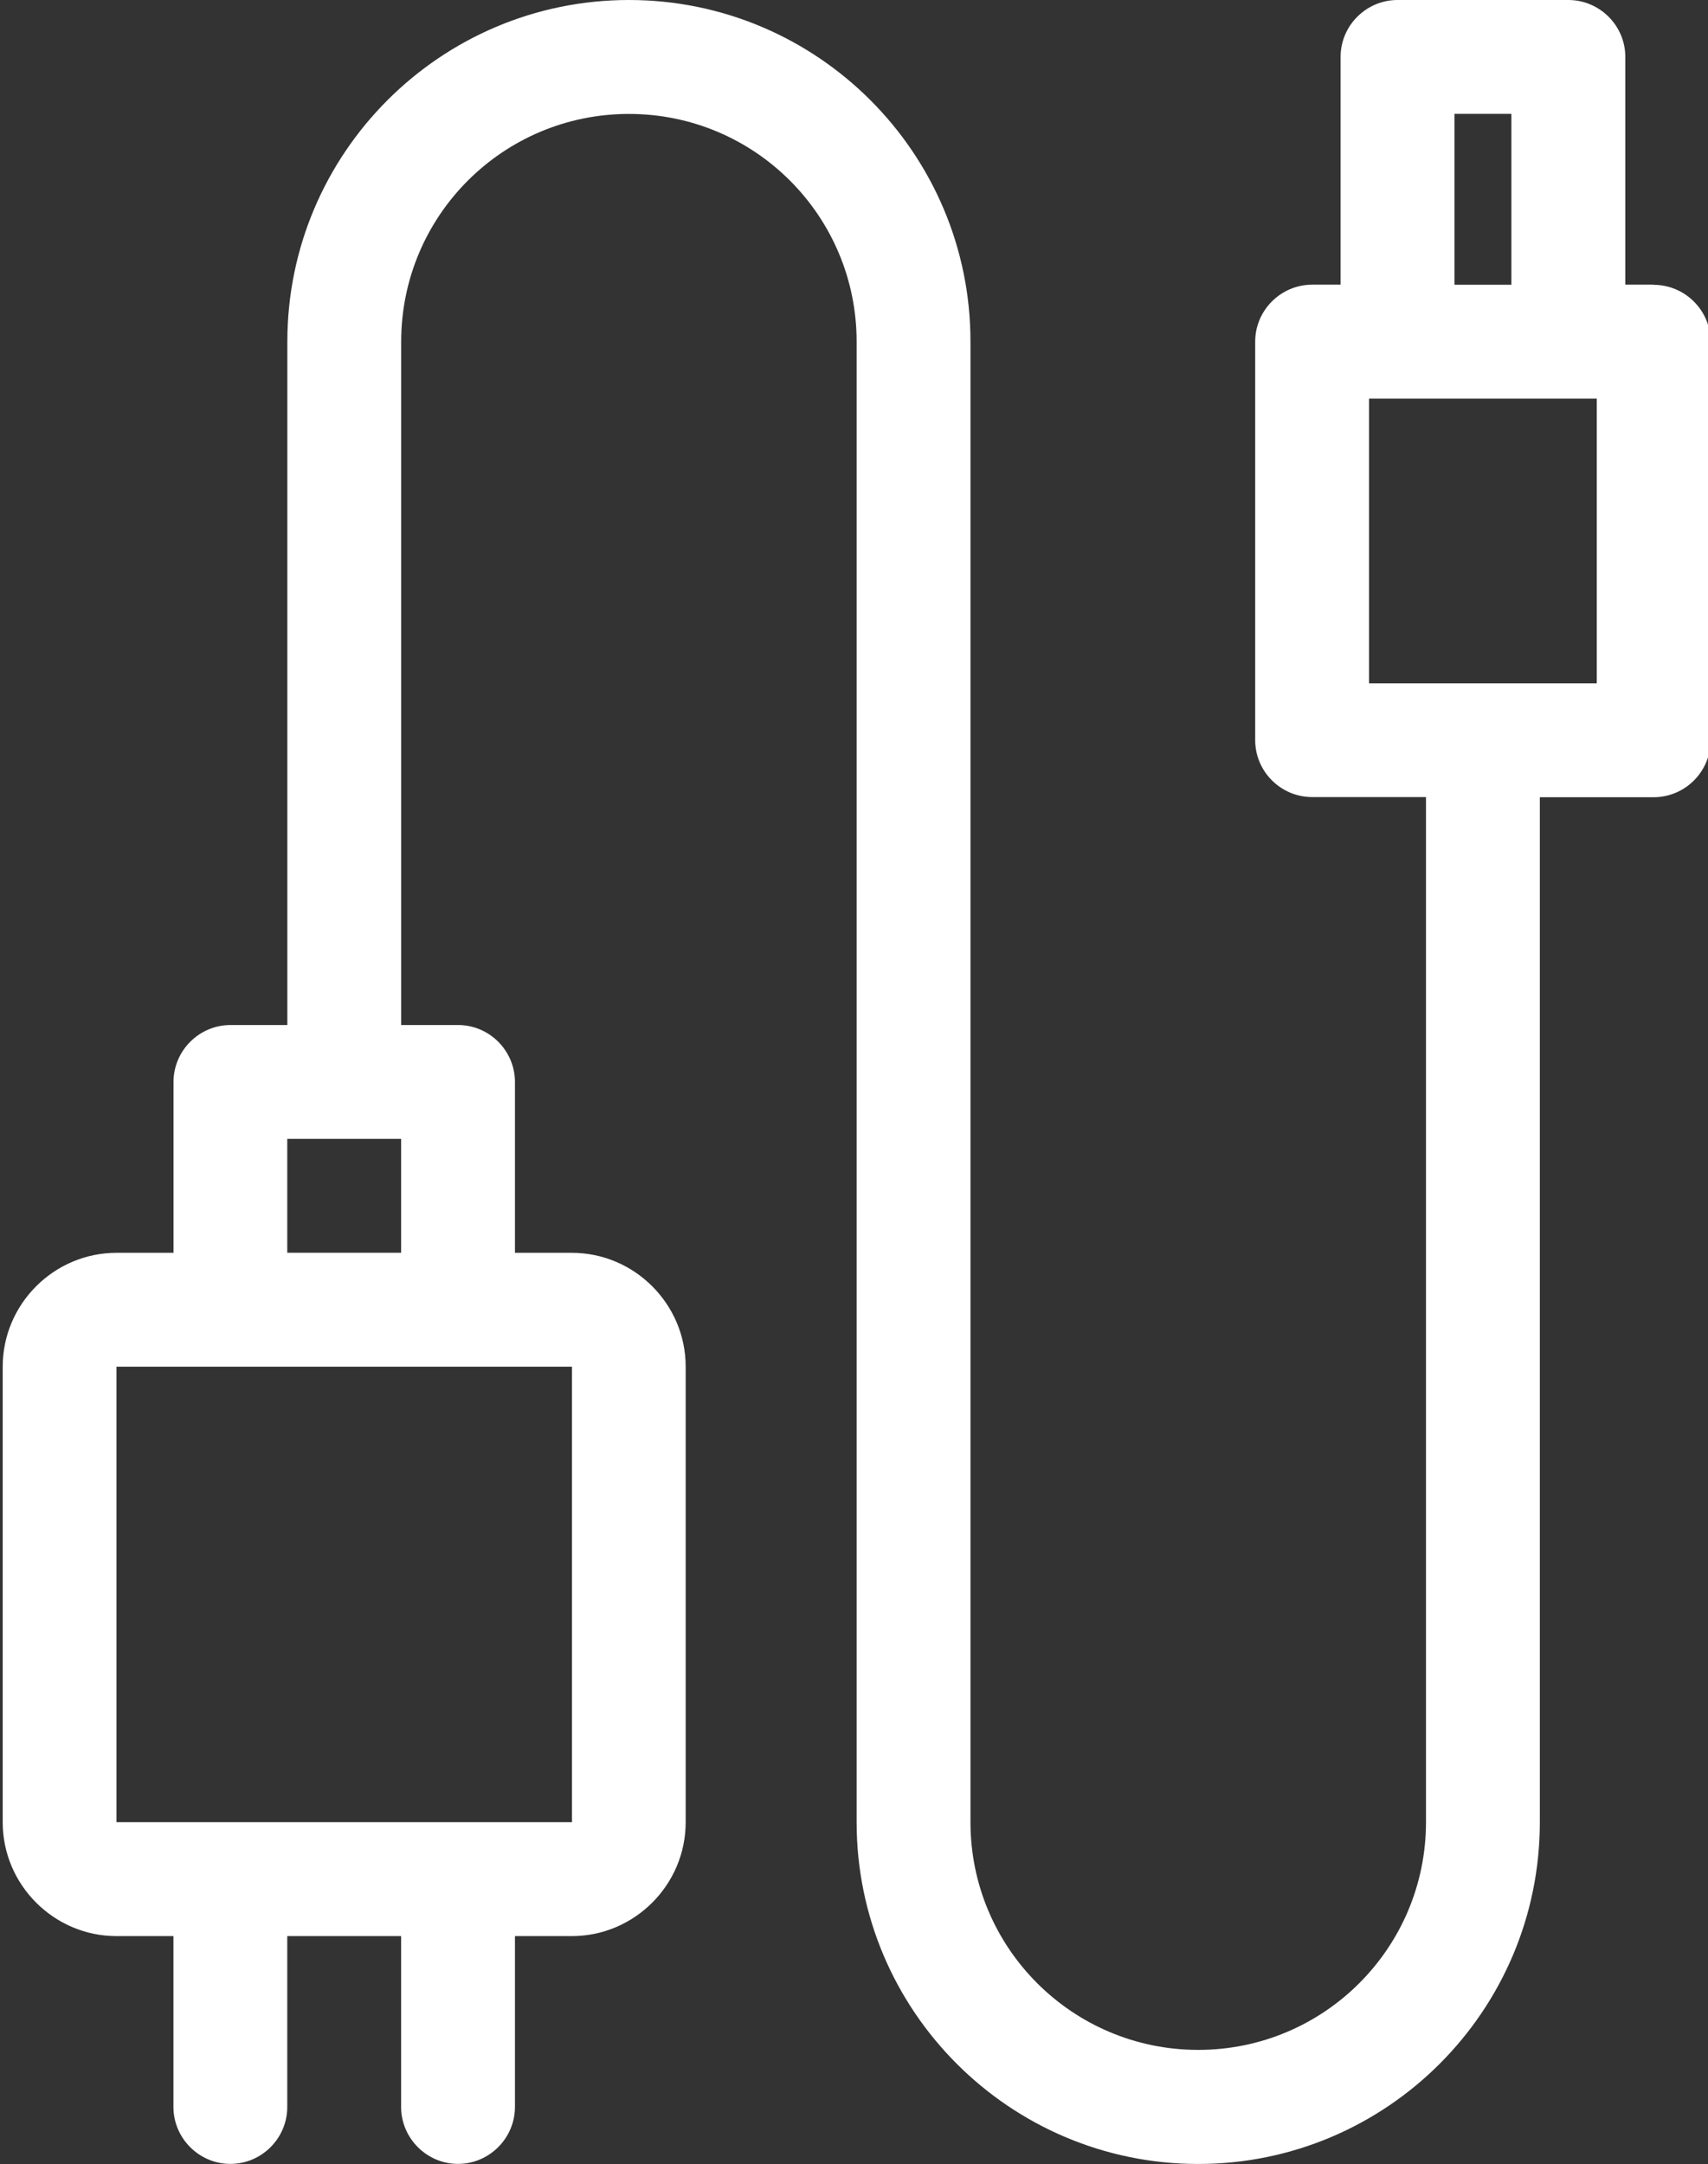 <?xml version="1.0" encoding="UTF-8"?>
<svg id="Lager_1" data-name="Lager 1" xmlns="http://www.w3.org/2000/svg" version="1.1" viewBox="0 0 221 280">
  <rect x="0" y="0" width="221" height="280" fill="#333333" stroke="none"/>
  <defs>
    <style>
      .cls-1 {
        fill: #fff;
        fill-rule: evenodd;
        stroke-width: 0px;
      }
    </style>
  </defs>
  <path class="cls-1" d="M213.98,36.83h-3.68V7.36C210.3,3.31,206.98,0,202.93,0h-22.1c-4.05,0-7.37,3.31-7.37,7.36v29.47h-3.68c-4.05,0-7.37,3.32-7.37,7.36v51.57c0,4.05,3.32,7.36,7.37,7.36h14.73v132.61c0,16.28-13.19,29.47-29.47,29.47s-29.47-13.19-29.47-29.47V44.2C125.58,19.82,105.76,0,81.38,0s-44.2,19.82-44.2,44.2v88.41h-7.36c-4.05,0-7.37,3.32-7.37,7.37v22.1h-7.37c-8.1,0-14.73,6.63-14.73,14.73v58.94c0,8.1,6.63,14.73,14.73,14.73h7.36v22.1c0,4.05,3.32,7.37,7.37,7.37s7.36-3.32,7.36-7.37v-22.1h14.73v22.1c0,4.05,3.32,7.37,7.36,7.37s7.37-3.32,7.37-7.37v-22.1h7.36c8.1,0,14.73-6.63,14.73-14.73v-58.94c0-8.1-6.63-14.73-14.73-14.73h-7.36v-22.1c0-4.05-3.31-7.37-7.36-7.37h-7.36V44.2c0-16.28,13.18-29.46,29.47-29.46,16.28,0,29.46,13.18,29.46,29.46v191.55c0,24.39,19.82,44.21,44.2,44.21s44.2-19.82,44.2-44.21V103.14h14.73c4.05,0,7.37-3.31,7.37-7.36v-51.57c0-4.05-3.32-7.36-7.37-7.36M37.17,147.34h14.73v14.73h-14.73v-14.73ZM74.01,176.81v58.93H15.07v-58.93h58.94ZM188.2,14.73h7.36v22.11h-7.36V14.73ZM206.61,88.4h-29.47v-36.83h29.47v36.83Z"/>
</svg>